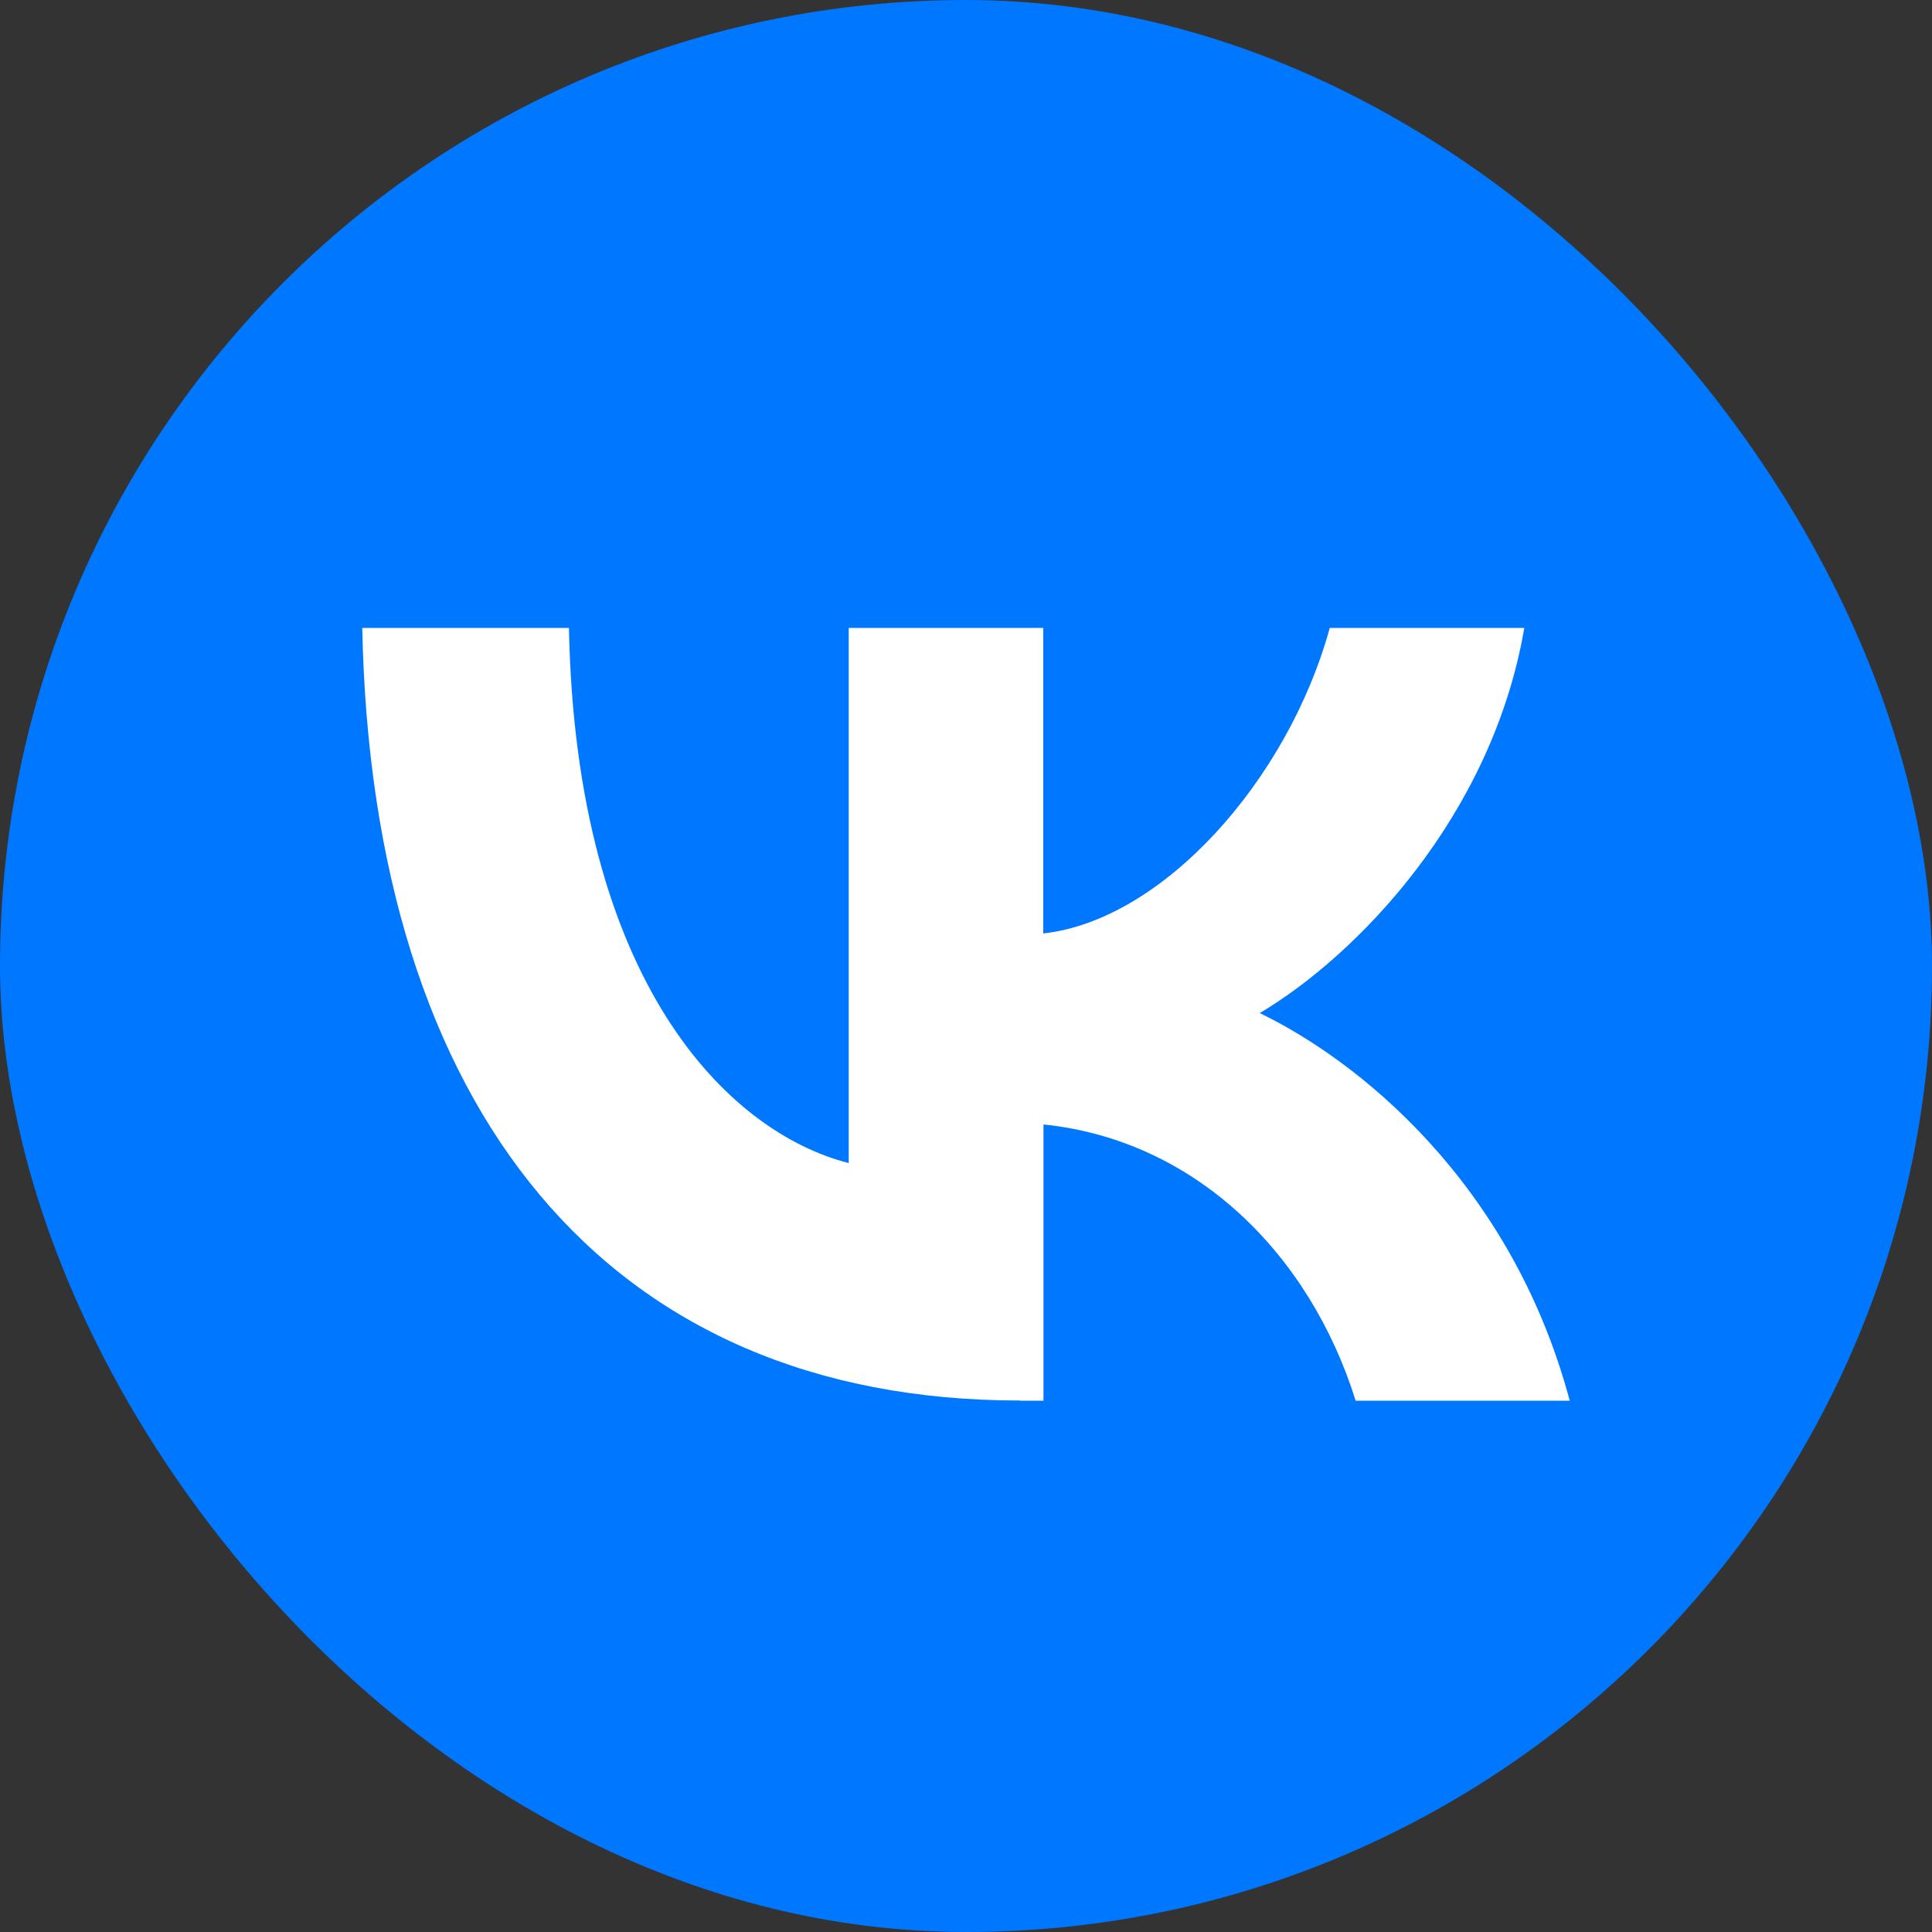 <?xml version="1.0" encoding="UTF-8"?> <svg xmlns="http://www.w3.org/2000/svg" width="60" height="60" viewBox="0 0 60 60" fill="none"><rect x="0" y="0" width="60" height="60" fill="#333333" stroke="none"/><rect width="60" height="60" rx="30" fill="#0077FF"></rect><path d="M31.669 43.494C18.86 43.494 11.553 34.489 11.25 19.5H17.669C17.882 30.5 22.609 35.163 26.358 36.12V19.5H32.4V28.989C36.098 28.58 39.988 24.256 41.297 19.5H47.339C46.333 25.363 42.118 29.687 39.122 31.462C42.118 32.904 46.923 36.674 48.75 43.5H42.101C40.673 38.934 37.116 35.406 32.406 34.921V43.5H31.68L31.669 43.494Z" fill="white"></path></svg> 